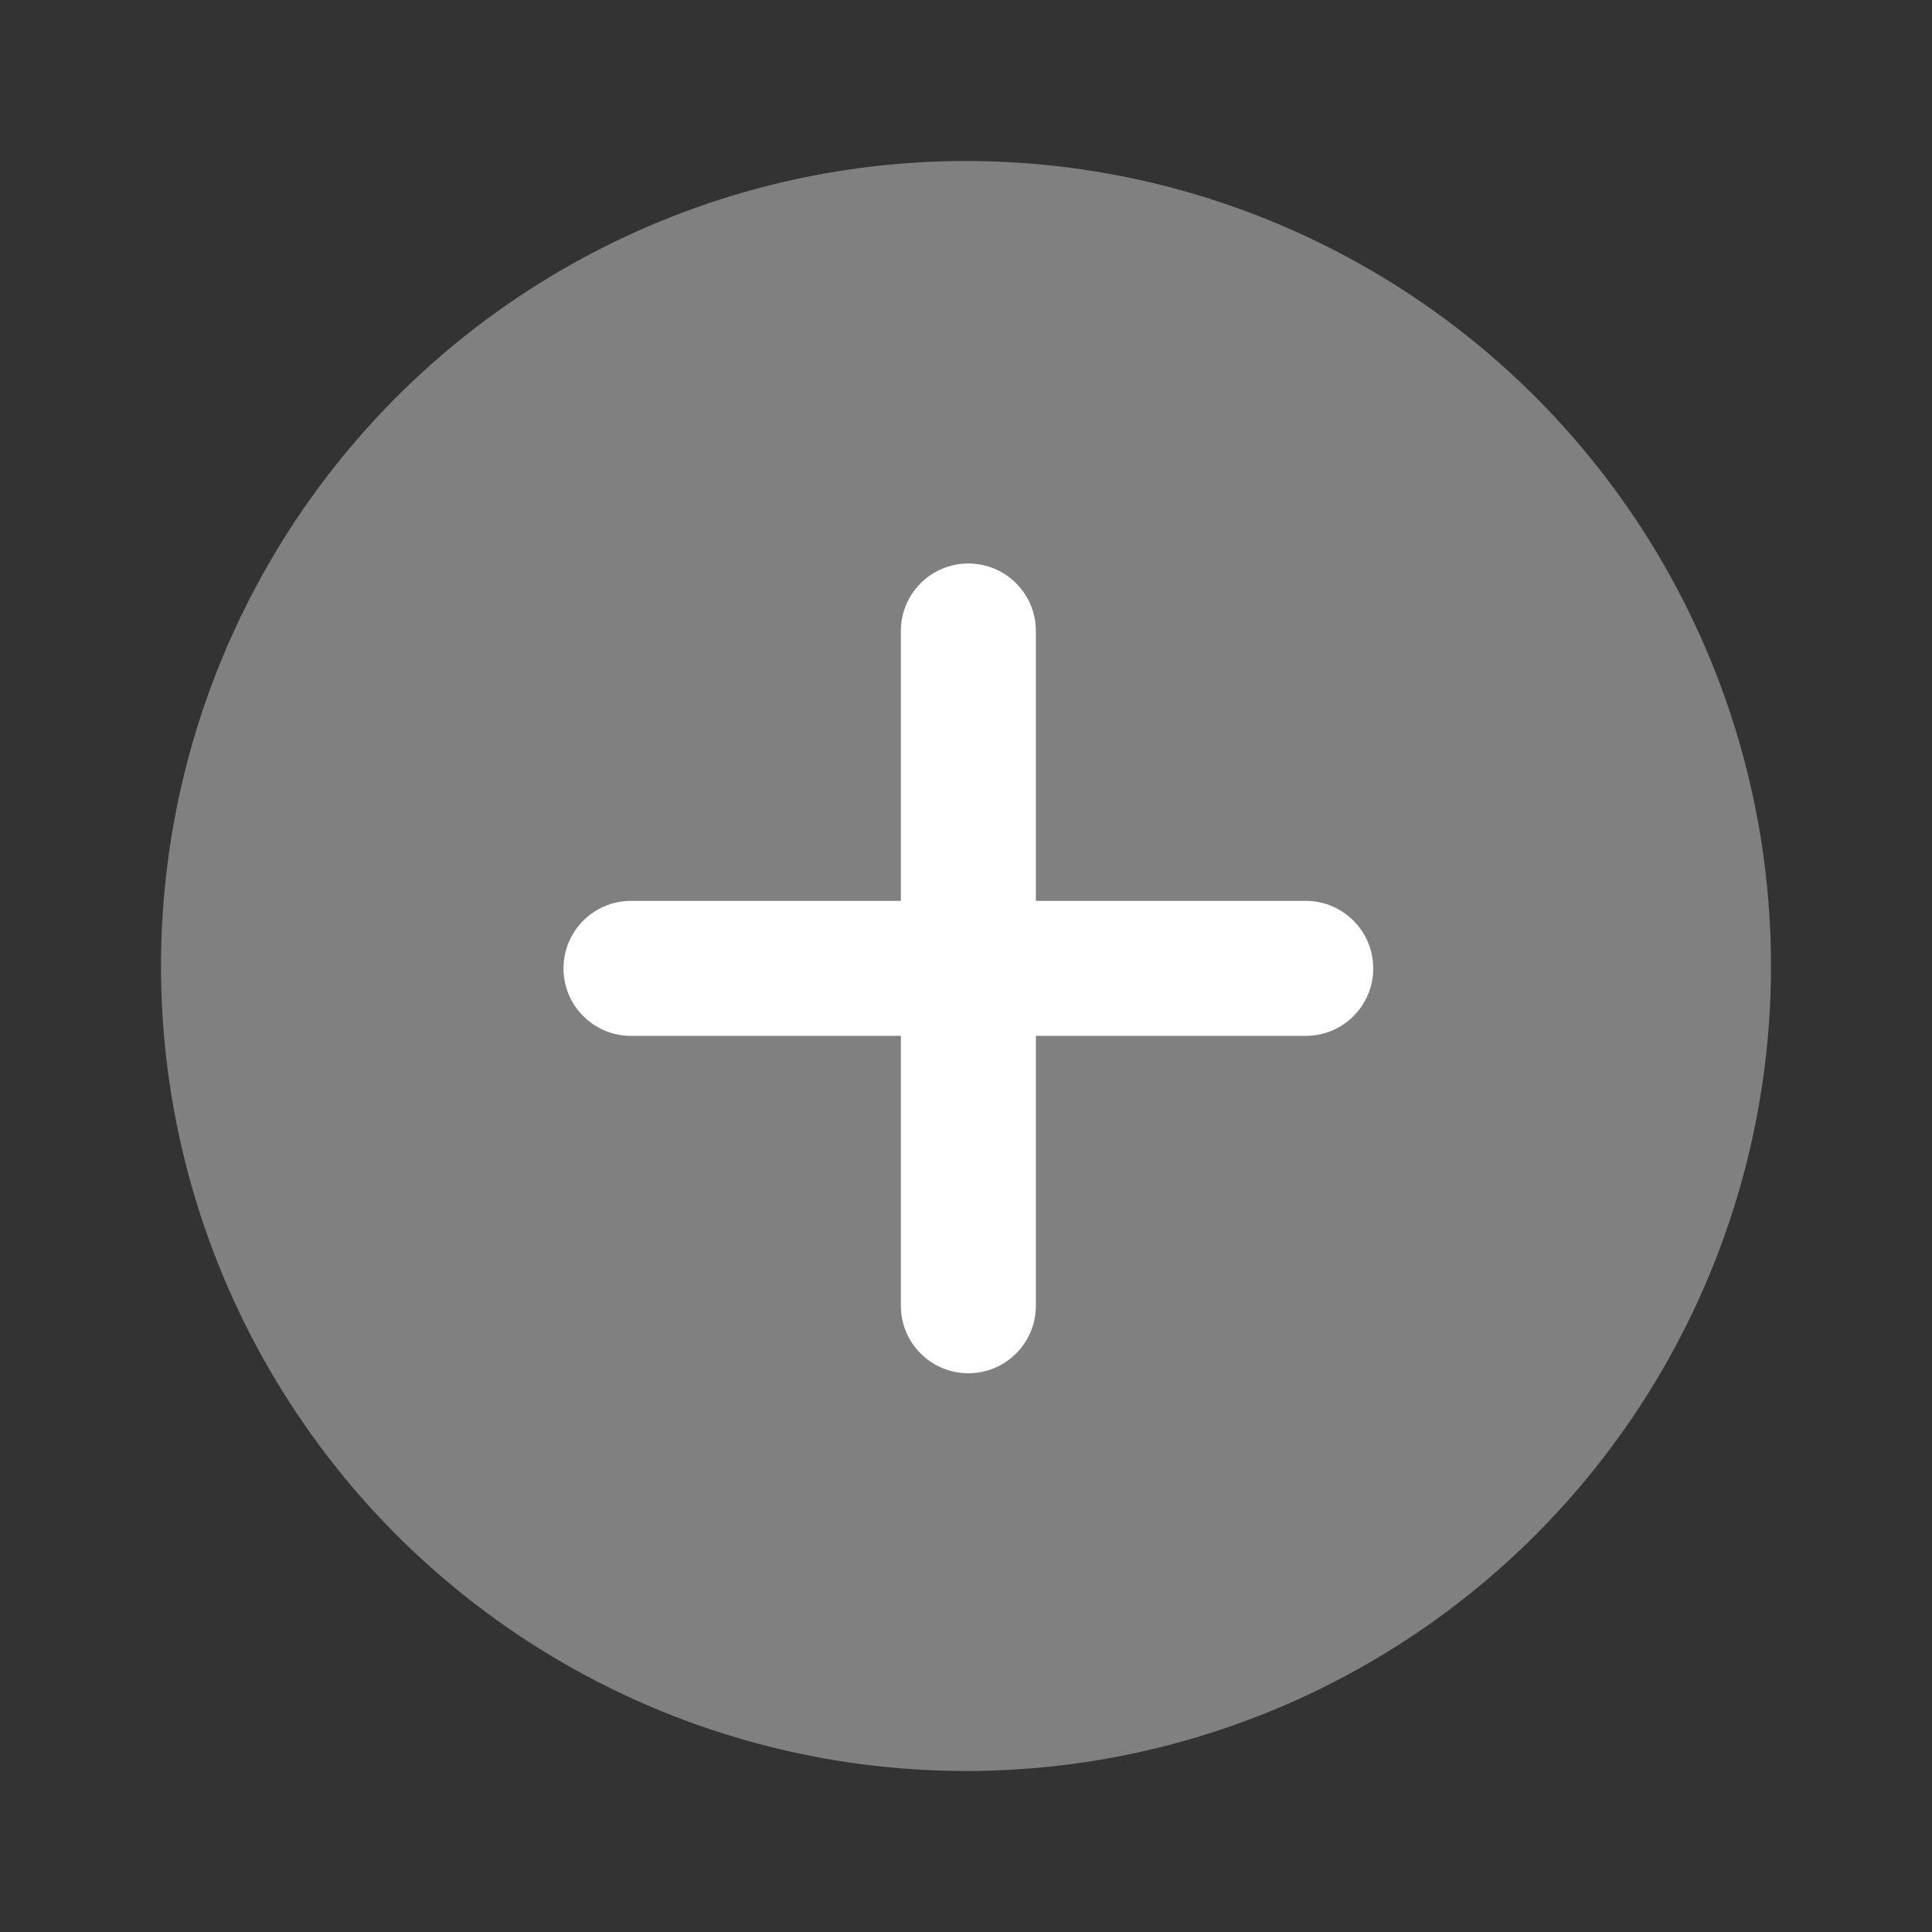 <svg width="24" height="24" viewBox="0 0 24 24" fill="none" xmlns="http://www.w3.org/2000/svg">
<rect x="0" y="0" width="24" height="24" fill="#333333" stroke="none"/>
<circle cx="12" cy="12" r="10" fill="#808080"/>
<path fill-rule="evenodd" clip-rule="evenodd" d="M11.191 16.221C11.191 16.684 11.566 17.059 12.03 17.059C12.492 17.059 12.868 16.684 12.868 16.221V12.868H16.221C16.683 12.868 17.059 12.493 17.059 12.03C17.059 11.567 16.683 11.191 16.221 11.191H12.868V7.838C12.868 7.375 12.492 7 12.03 7C11.566 7 11.191 7.375 11.191 7.838V11.191H7.838C7.375 11.191 7 11.567 7 12.03C7 12.493 7.375 12.868 7.838 12.868H11.191V16.221Z" fill="white"/>
</svg>
